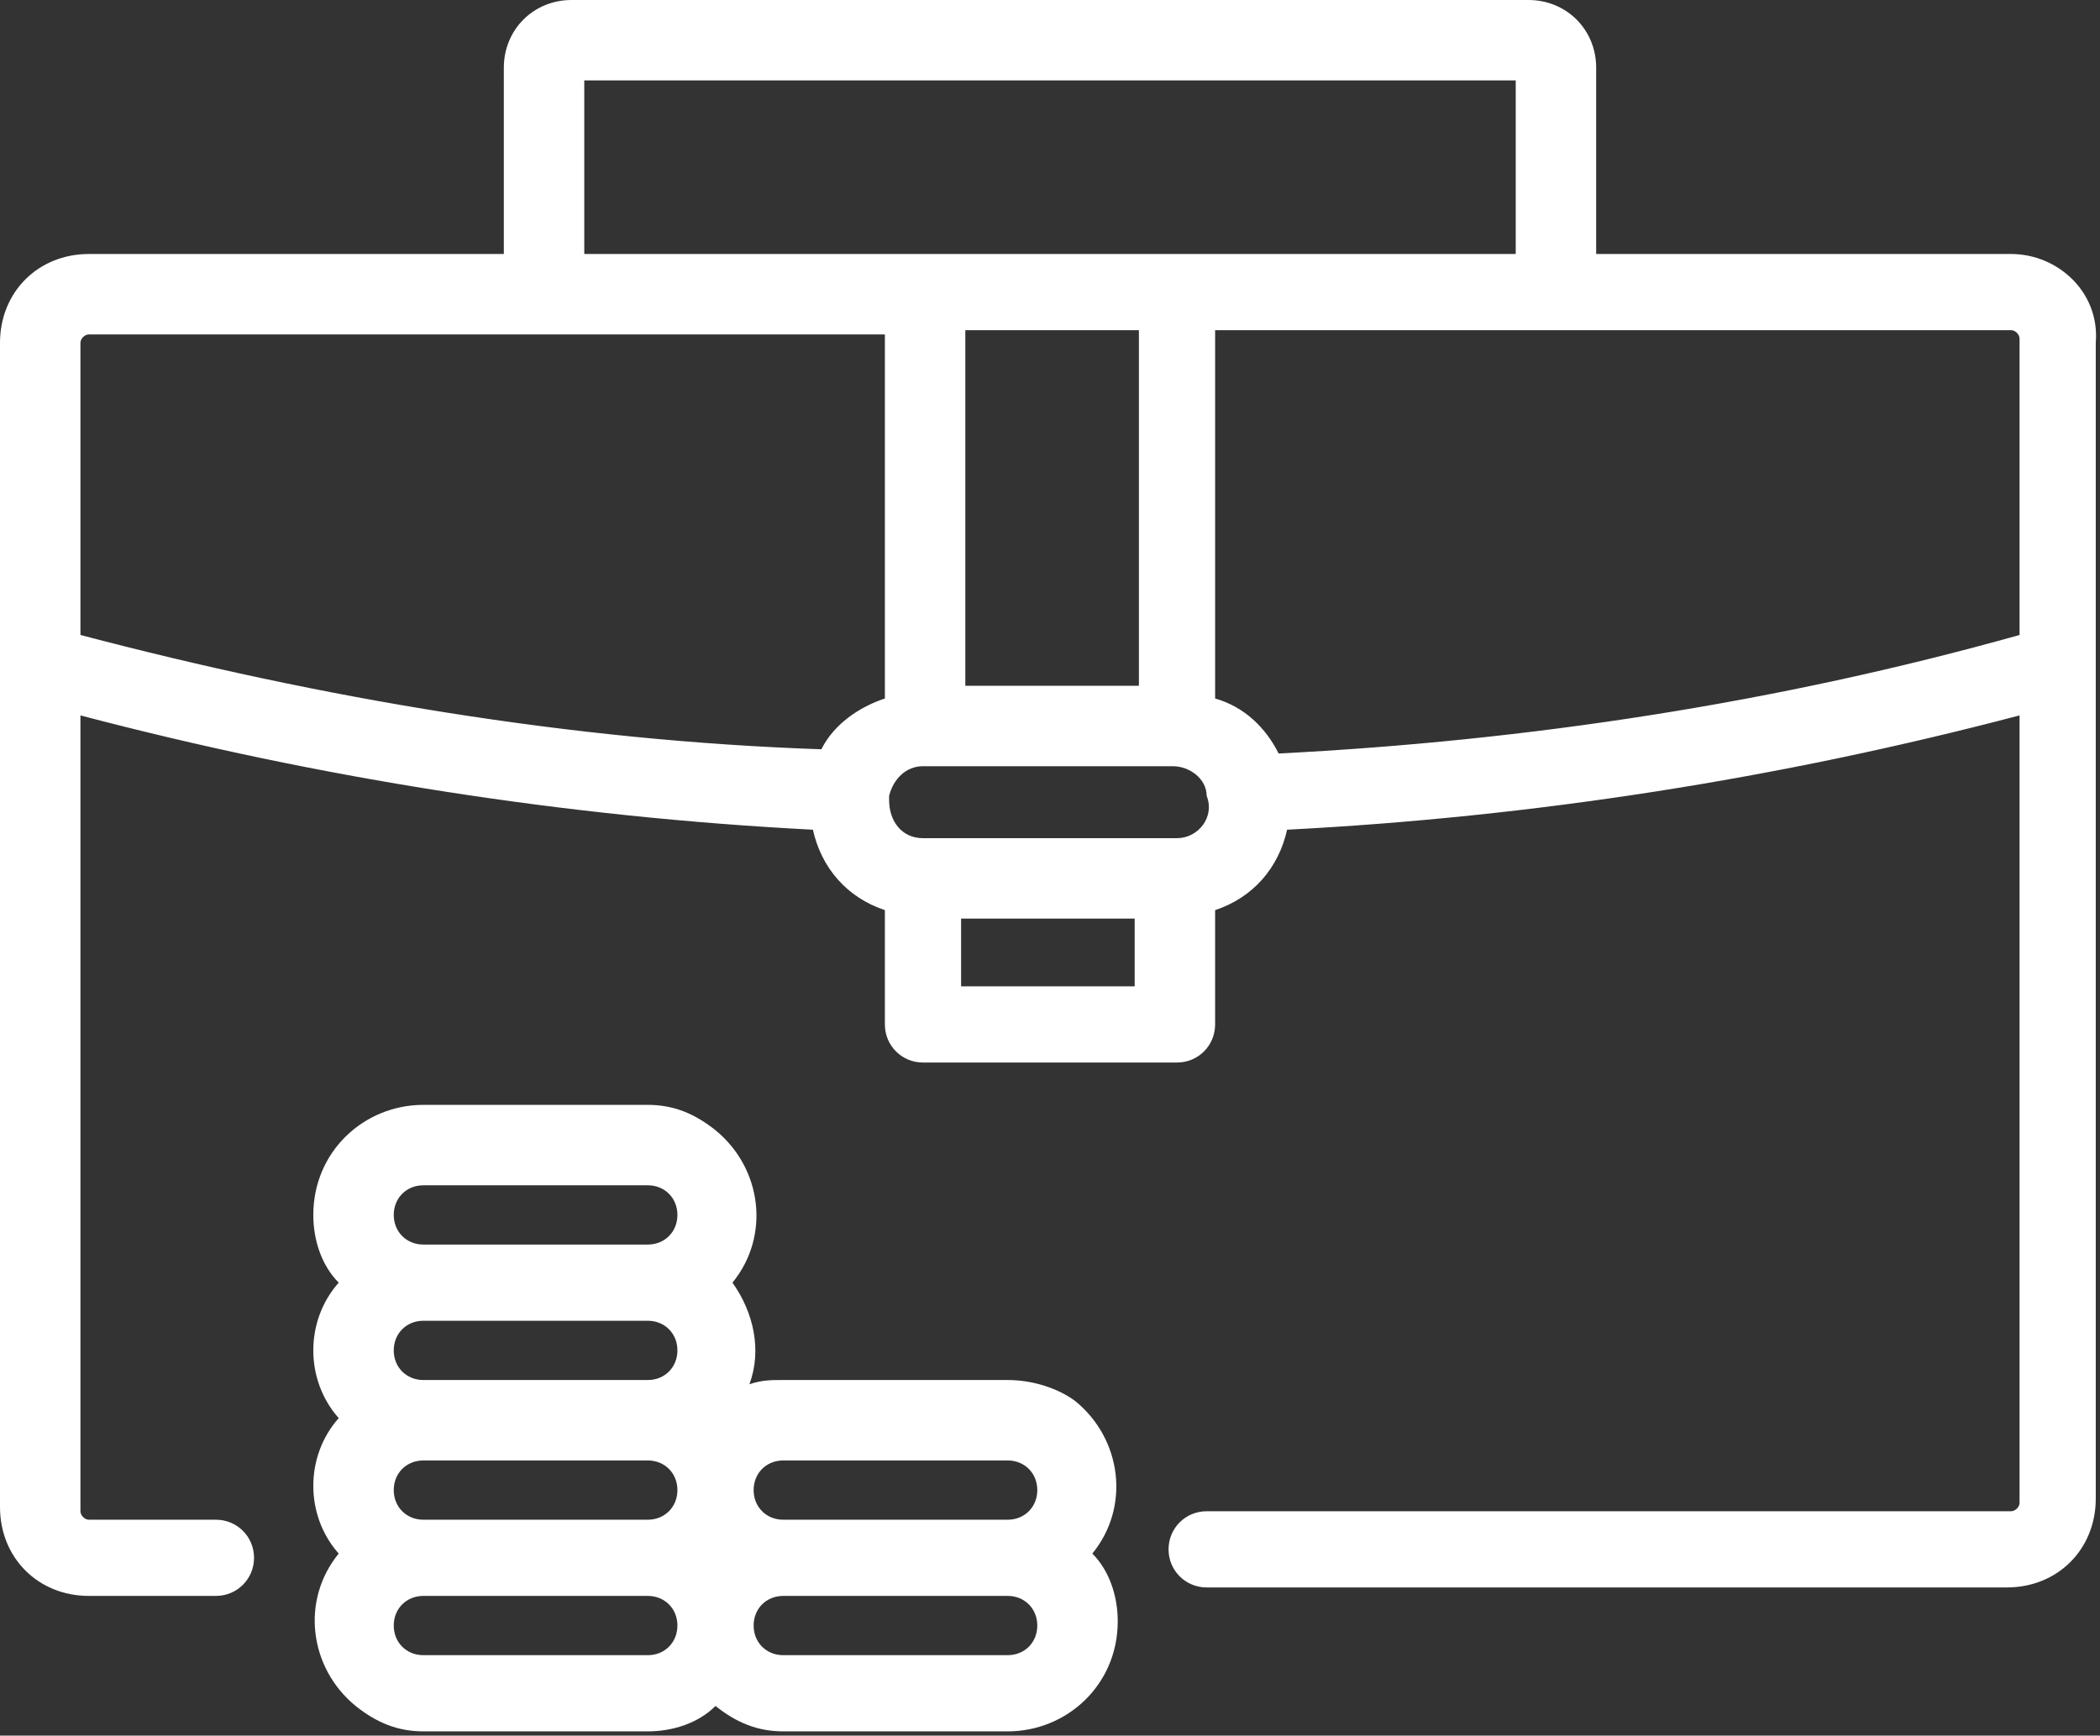 <?xml version="1.0" encoding="utf-8"?>
<!-- Generator: Adobe Illustrator 28.0.0, SVG Export Plug-In . SVG Version: 6.00 Build 0)  -->
<svg version="1.1" id="Layer_1" xmlns="http://www.w3.org/2000/svg" xmlns:xlink="http://www.w3.org/1999/xlink" x="0px" y="0px"
	 viewBox="0 0 49.6 41" style="enable-background:new 0 0 49.6 41;" xml:space="preserve">
<rect x="0" y="0" width="49.6" height="41" fill="#333333" stroke="none"/>
<style type="text/css">
	.st0{fill:#FFFFFF;}
</style>
<path id="XMLID_76_" class="st0" d="M47.5,6h-9.8V1.6C37.7,0.7,37,0,36.1,0H13.5c-0.9,0-1.6,0.7-1.6,1.6V6H2.1C0.9,6,0,6.9,0,8.1
	v7.6c0,0,0,0,0,0v19.9c0,1.2,0.9,2.1,2.1,2.1h3c0.5,0,0.9-0.4,0.9-0.9s-0.4-0.9-0.9-0.9h-3c-0.1,0-0.2-0.1-0.2-0.2V16.9
	c5.7,1.5,11.5,2.4,17.3,2.7c0.2,0.9,0.8,1.6,1.7,1.9v2.7c0,0.5,0.4,0.9,0.9,0.9h6c0.5,0,0.9-0.4,0.9-0.9v-2.7c0.9-0.3,1.5-1,1.7-1.9
	c5.8-0.3,11.6-1.2,17.3-2.7v18.6c0,0.1-0.1,0.2-0.2,0.2H28.5c-0.5,0-0.9,0.4-0.9,0.9s0.4,0.9,0.9,0.9h18.9c1.2,0,2.1-0.9,2.1-2.1
	V15.7c0,0,0,0,0,0V8.1C49.6,6.9,48.6,6,47.5,6z M19.4,17.7C13.5,17.5,7.6,16.5,1.9,15V8.1c0-0.1,0.1-0.2,0.2-0.2h18.8l0,8.6
	C20.3,16.7,19.7,17.1,19.4,17.7z M26.8,23.3h-4.1v-1.6h4.1V23.3z M27.8,19.8h-6c-0.5,0-0.8-0.4-0.8-0.9c0,0,0-0.1,0-0.1v0
	c0.1-0.4,0.4-0.7,0.8-0.7h5.9c0.4,0,0.8,0.3,0.8,0.7c0,0,0,0,0,0C28.7,19.3,28.3,19.8,27.8,19.8C27.8,19.8,27.8,19.8,27.8,19.8
	L27.8,19.8z M22.8,7.8h4.1v8.4h-4.1L22.8,7.8z M27.8,6h-14V1.9h22V6L27.8,6L27.8,6z M47.7,15c-5.7,1.6-11.6,2.5-17.5,2.8
	c-0.3-0.6-0.8-1.1-1.5-1.3V7.8h18.8c0.1,0,0.2,0.1,0.2,0.2L47.7,15L47.7,15z M23.8,32.6h-5.3c-0.3,0-0.5,0-0.8,0.1
	c0.3-0.8,0.1-1.7-0.4-2.4c0.9-1.1,0.7-2.7-0.4-3.6c-0.5-0.4-1-0.6-1.6-0.6H10c-1.4,0-2.6,1.1-2.6,2.6c0,0.6,0.2,1.2,0.6,1.6
	c-0.8,0.9-0.8,2.3,0,3.2c-0.8,0.9-0.8,2.3,0,3.2c-0.9,1.1-0.7,2.7,0.4,3.6c0.5,0.4,1,0.6,1.6,0.6h5.3c0.6,0,1.2-0.2,1.6-0.6
	c0.5,0.4,1,0.6,1.6,0.6h5.3c1.4,0,2.6-1.1,2.6-2.6c0-0.6-0.2-1.2-0.6-1.6c0.9-1.1,0.7-2.7-0.4-3.6C25,32.8,24.4,32.6,23.8,32.6
	L23.8,32.6z M15.3,39.1H10c-0.4,0-0.7-0.3-0.7-0.7s0.3-0.7,0.7-0.7h5.3c0.4,0,0.7,0.3,0.7,0.7S15.7,39.1,15.3,39.1z M15.3,35.9H10
	c-0.4,0-0.7-0.3-0.7-0.7s0.3-0.7,0.7-0.7h5.3c0.4,0,0.7,0.3,0.7,0.7S15.7,35.9,15.3,35.9z M15.3,32.6H10c-0.4,0-0.7-0.3-0.7-0.7
	s0.3-0.7,0.7-0.7h5.3c0.4,0,0.7,0.3,0.7,0.7S15.7,32.6,15.3,32.6z M15.3,29.4H10c-0.4,0-0.7-0.3-0.7-0.7S9.6,28,10,28h5.3
	c0.4,0,0.7,0.3,0.7,0.7S15.7,29.4,15.3,29.4z M23.8,39.1h-5.3c-0.4,0-0.7-0.3-0.7-0.7s0.3-0.7,0.7-0.7h5.3c0.4,0,0.7,0.3,0.7,0.7
	S24.2,39.1,23.8,39.1L23.8,39.1z M23.8,35.9h-5.3c-0.4,0-0.7-0.3-0.7-0.7s0.3-0.7,0.7-0.7h5.3c0.4,0,0.7,0.3,0.7,0.7
	S24.2,35.9,23.8,35.9L23.8,35.9z"/>
</svg>
